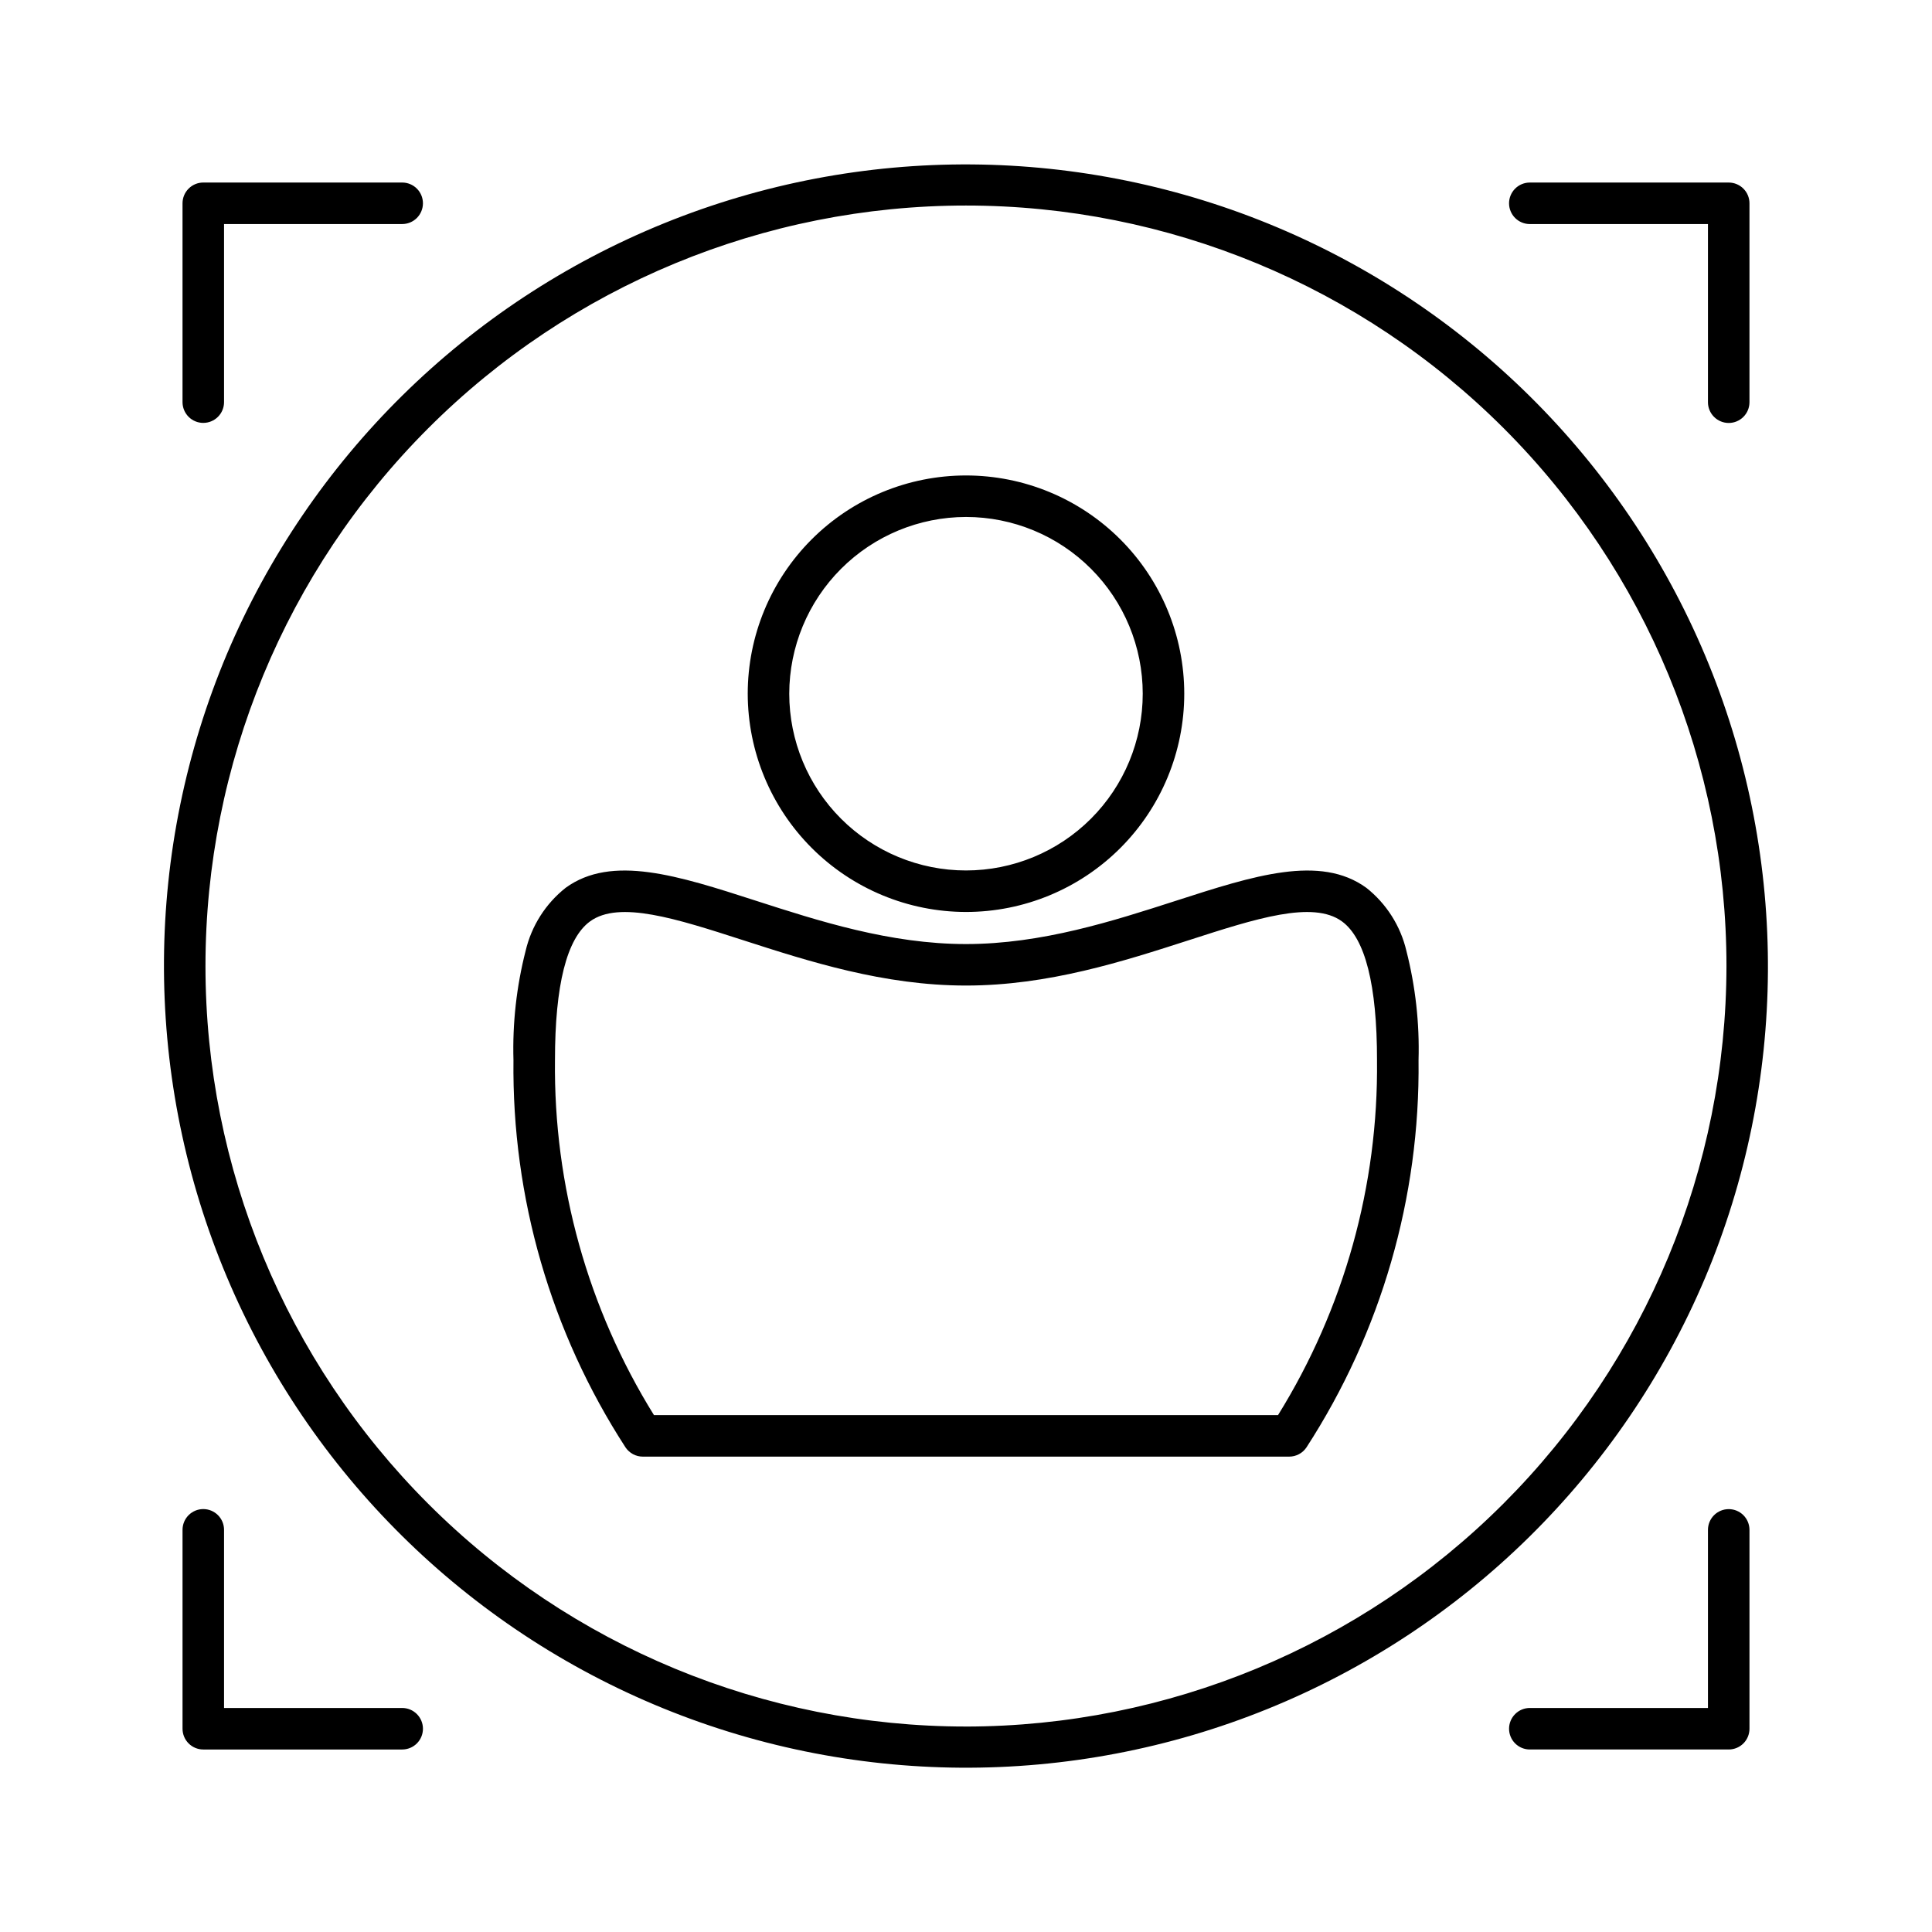 <?xml version="1.0" encoding="UTF-8"?>
<!-- Uploaded to: SVG Repo, www.svgrepo.com, Generator: SVG Repo Mixer Tools -->
<svg fill="#000000" width="800px" height="800px" version="1.1" viewBox="144 144 512 512" xmlns="http://www.w3.org/2000/svg">
 <path d="m197.87 256.07c1.461 0 2.859-0.578 3.891-1.609s1.613-2.43 1.613-3.891v-47.195h47.195c1.461 0.004 2.863-0.574 3.898-1.605 1.035-1.035 1.617-2.434 1.617-3.898 0-1.461-0.582-2.863-1.617-3.894s-2.438-1.609-3.898-1.605h-52.699c-1.457 0-2.856 0.578-3.887 1.613-1.031 1.031-1.613 2.43-1.613 3.887v52.699c0 1.461 0.582 2.859 1.613 3.891s2.43 1.609 3.887 1.609zm52.699 340.56h-47.195v-47.195c0.004-1.461-0.574-2.863-1.605-3.898-1.035-1.035-2.434-1.617-3.898-1.617-1.461 0-2.863 0.582-3.894 1.617s-1.609 2.438-1.605 3.898v52.699c0 1.457 0.578 2.859 1.613 3.891 1.031 1.031 2.43 1.609 3.887 1.609h52.699c1.461 0.004 2.863-0.574 3.898-1.605s1.617-2.434 1.617-3.894c0-1.461-0.582-2.863-1.617-3.894-1.035-1.035-2.438-1.613-3.898-1.609zm351.56-52.699v0.004c-1.461 0-2.859 0.578-3.891 1.609s-1.613 2.434-1.613 3.891v47.195h-47.195c-1.461-0.004-2.863 0.574-3.898 1.609-1.035 1.031-1.617 2.434-1.617 3.894 0 1.461 0.582 2.863 1.617 3.894s2.438 1.609 3.898 1.605h52.699c1.457 0 2.859-0.578 3.891-1.609s1.609-2.434 1.609-3.891v-52.699c0-1.457-0.578-2.859-1.609-3.891s-2.434-1.609-3.891-1.609zm-52.699-340.55h47.195v47.195c-0.004 1.461 0.574 2.863 1.609 3.898 1.031 1.035 2.434 1.617 3.894 1.617 1.461 0 2.863-0.582 3.894-1.617s1.609-2.438 1.605-3.898v-52.699c0-1.457-0.578-2.856-1.609-3.887s-2.434-1.613-3.891-1.613h-52.699c-1.461-0.004-2.863 0.574-3.898 1.605-1.035 1.035-1.617 2.434-1.617 3.894 0 1.465 0.582 2.863 1.617 3.898 1.035 1.031 2.438 1.609 3.898 1.605zm-149.43 182.3c15.34 0 30.051-6.094 40.898-16.941 10.848-10.848 16.941-25.559 16.941-40.898s-6.094-30.055-16.941-40.898c-10.848-10.848-25.559-16.941-40.898-16.941-15.344 0-30.055 6.094-40.902 16.941-10.848 10.844-16.941 25.559-16.941 40.898 0.02 15.336 6.117 30.035 16.961 40.879s25.547 16.945 40.883 16.961zm0-104.68c12.422 0 24.336 4.934 33.117 13.719 8.785 8.785 13.719 20.699 13.719 33.121s-4.934 24.336-13.719 33.121c-8.781 8.781-20.695 13.719-33.117 13.719-12.426 0-24.336-4.938-33.121-13.719-8.785-8.785-13.719-20.699-13.719-33.121 0.016-12.418 4.953-24.324 13.734-33.105s20.688-13.719 33.105-13.734zm106.1 98.285c-12.238-8.91-29.887-3.215-50.32 3.379-16.734 5.398-35.699 11.52-55.785 11.52-20.082 0-39.051-6.121-55.785-11.52-20.434-6.594-38.082-12.289-50.32-3.379h0.004c-5.309 4.207-9.039 10.082-10.594 16.672-2.422 9.469-3.508 19.23-3.227 29-0.422 36.395 9.914 72.102 29.711 102.64 1.023 1.512 2.731 2.422 4.559 2.422h171.31c1.828 0 3.535-0.91 4.559-2.422 19.797-30.543 30.137-66.25 29.715-102.64 0.281-9.77-0.809-19.531-3.227-29-1.555-6.59-5.289-12.465-10.598-16.672zm-23.406 139.73h-165.39c-17.512-28.223-26.609-60.852-26.23-94.062 0-19.91 3.129-32.285 9.297-36.777 7.711-5.613 22.891-0.715 40.465 4.953 17.504 5.648 37.348 12.051 59.164 12.051s41.656-6.402 59.164-12.051c17.574-5.672 32.754-10.57 40.465-4.953 6.168 4.492 9.297 16.863 9.297 36.777h-0.004c0.379 33.211-8.719 65.84-26.227 94.062zm113.14-36.277c21.887-51.93 22.262-110.43 1.039-162.63-21.219-52.203-62.301-93.848-114.21-115.78-51.91-21.93-110.41-22.352-162.63-1.172-52.227 21.18-93.902 62.227-115.88 114.12-21.898 51.93-22.277 110.43-1.059 162.64 21.223 52.211 62.305 93.859 114.22 115.79 51.914 21.93 110.41 22.352 162.64 1.168 52.227-21.184 93.906-62.238 115.88-114.14zm-195.84 118.81c-53.453 0-104.72-21.23-142.51-59.027-37.797-37.797-59.031-89.062-59.031-142.51 0-53.453 21.234-104.72 59.031-142.51 37.793-37.797 89.059-59.031 142.51-59.031 53.449 0 104.71 21.234 142.51 59.031 37.797 37.793 59.027 89.059 59.027 142.51-0.059 53.434-21.312 104.66-59.094 142.45-37.785 37.781-89.012 59.035-142.45 59.094z"/>
</svg>